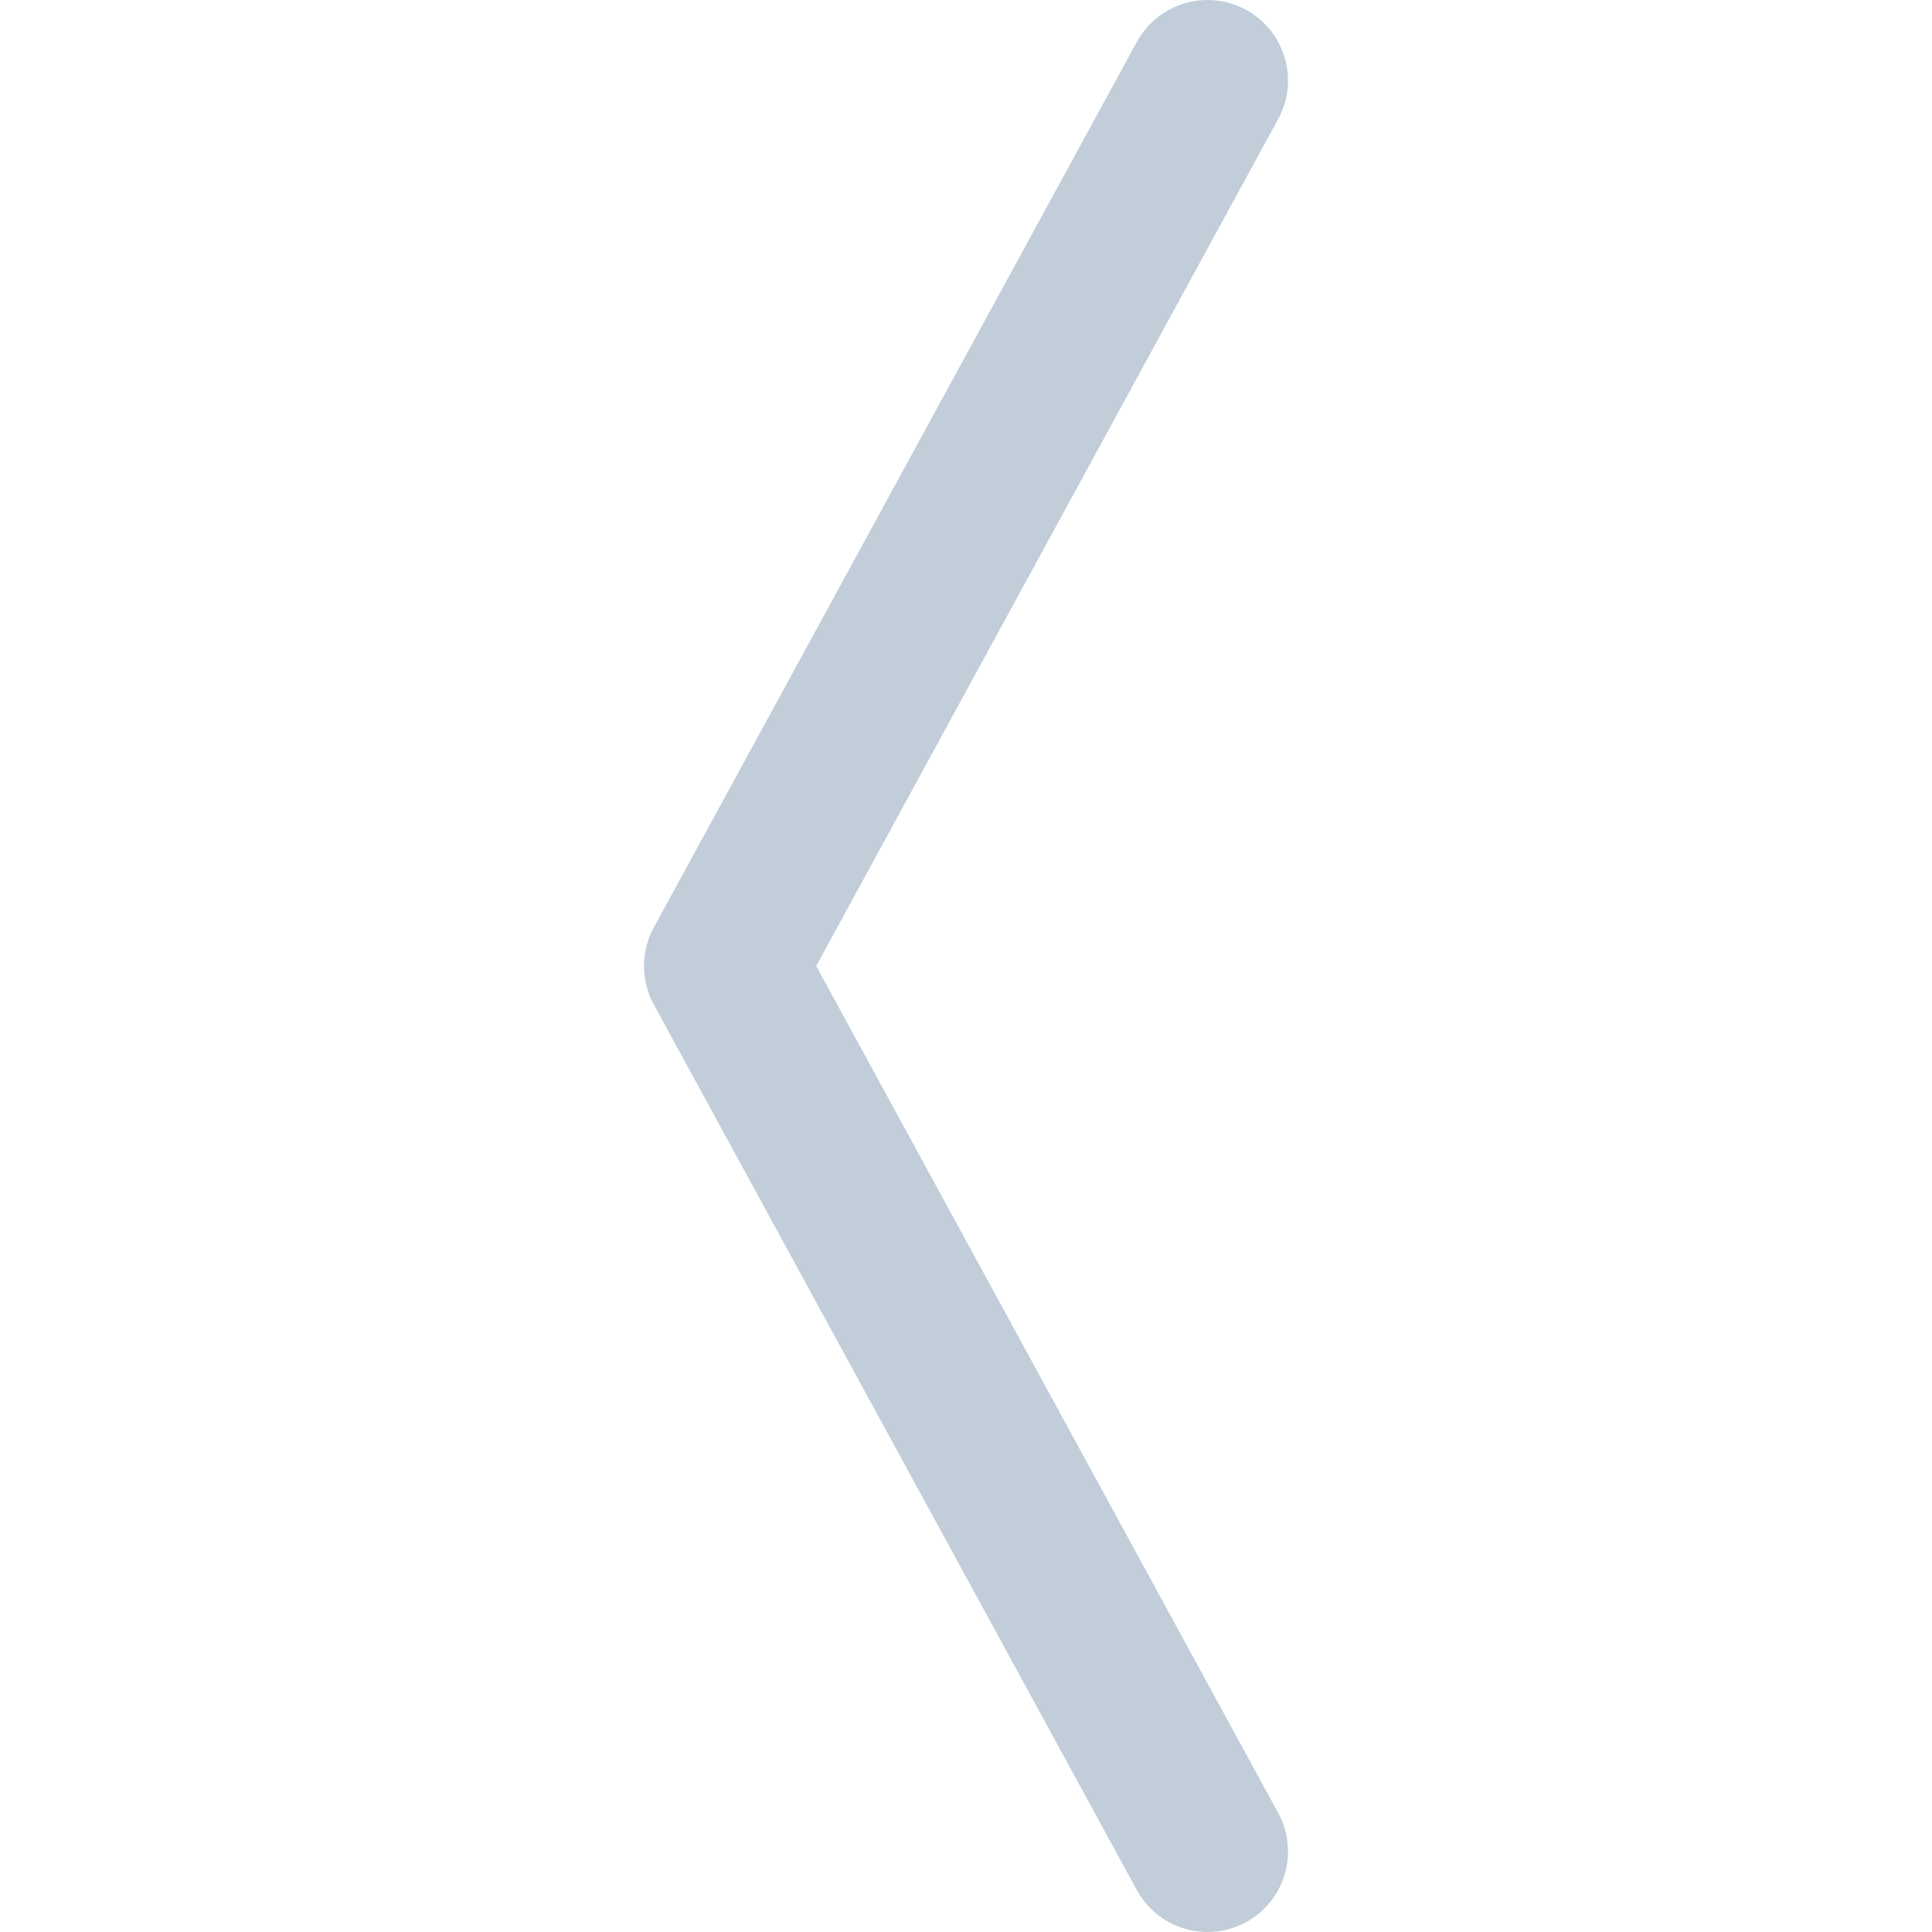 <svg viewBox="0 0 24 24" xmlns="http://www.w3.org/2000/svg">
	<path
		d="
			M 15  1
			L  9 12
			L 15 23
		"
		fill="none"
		stroke="#C1CDD9"
		stroke-width="2"
		stroke-linecap="round"
		stroke-linejoin="round"
	/>
</svg>
